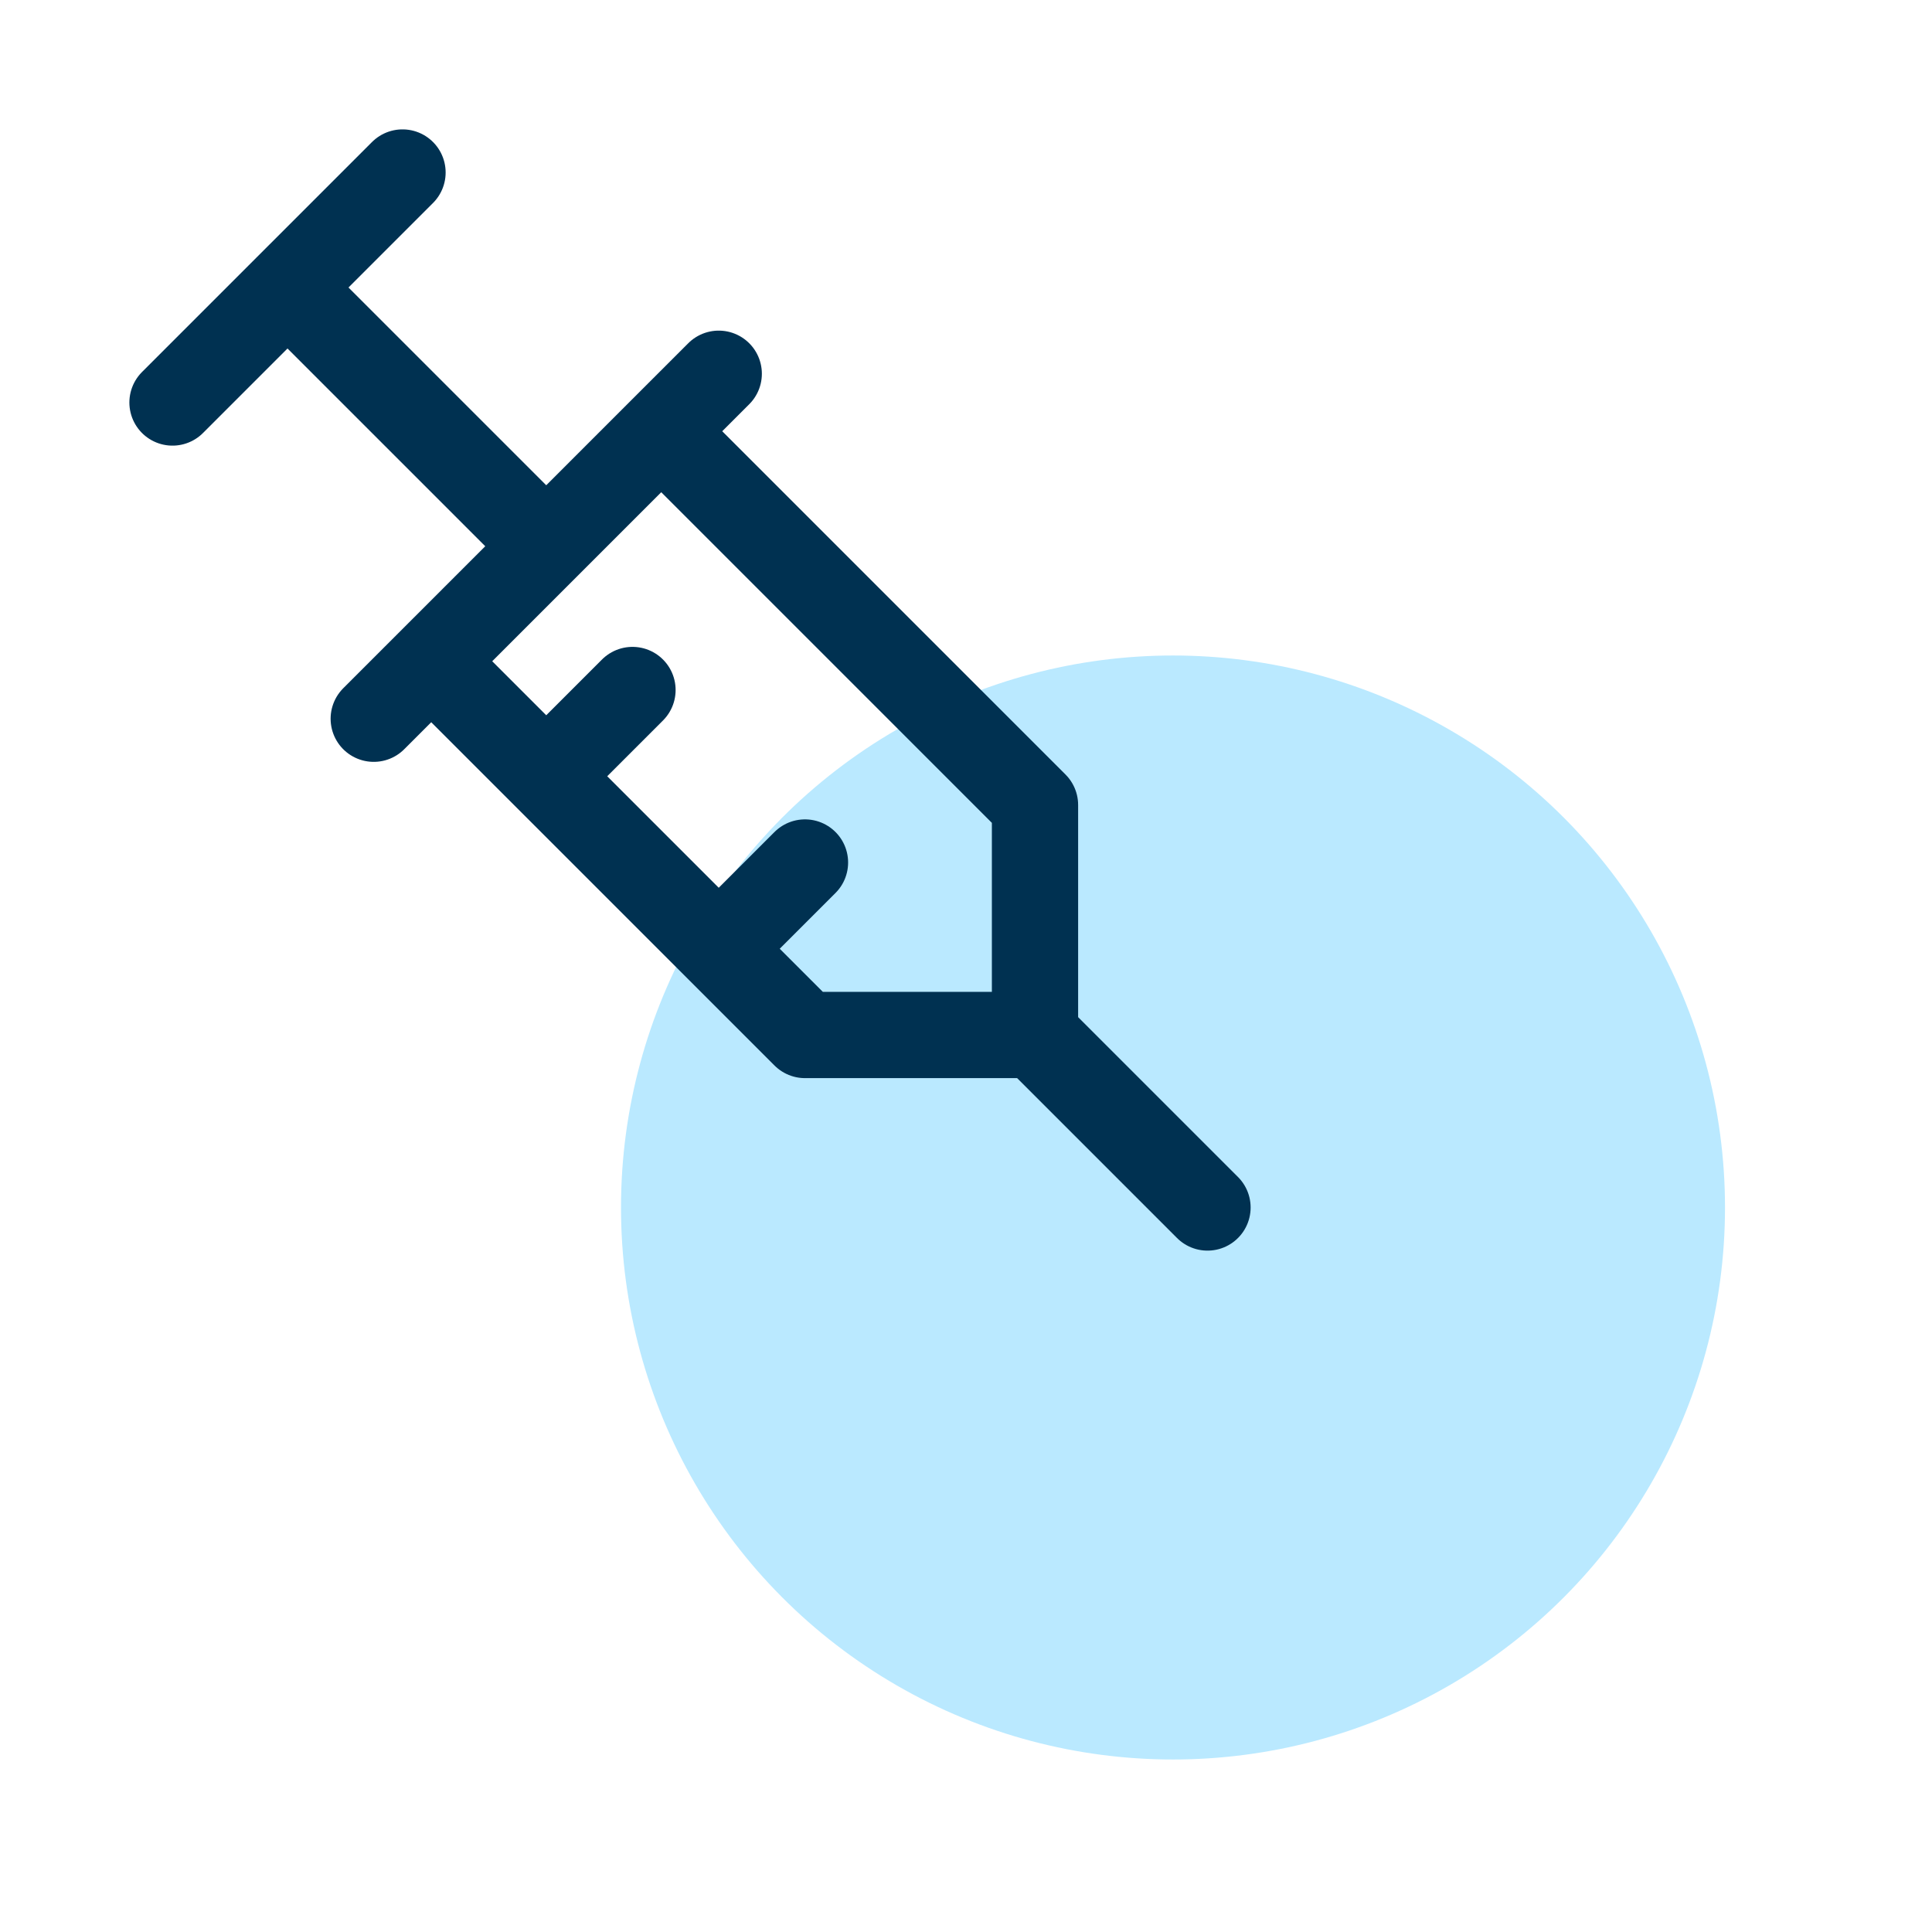 <svg width="56" height="56" viewBox="0 0 56 56" fill="none" xmlns="http://www.w3.org/2000/svg">
<circle cx="34" cy="35" r="16" fill="#BAE9FF"/>
<path d="M5 11.667L11.667 5M8.333 8.333L15.833 15.833M10.833 20.833L20.833 10.833M19.167 12.5L30 23.333L30 30M30 30L23.333 30L12.5 19.167M30 30L35 35M20.833 27.5L23.333 25M15.833 22.5L18.333 20" stroke="#003151" stroke-width="2.5" stroke-linecap="round" stroke-linejoin="round"/>
</svg>
